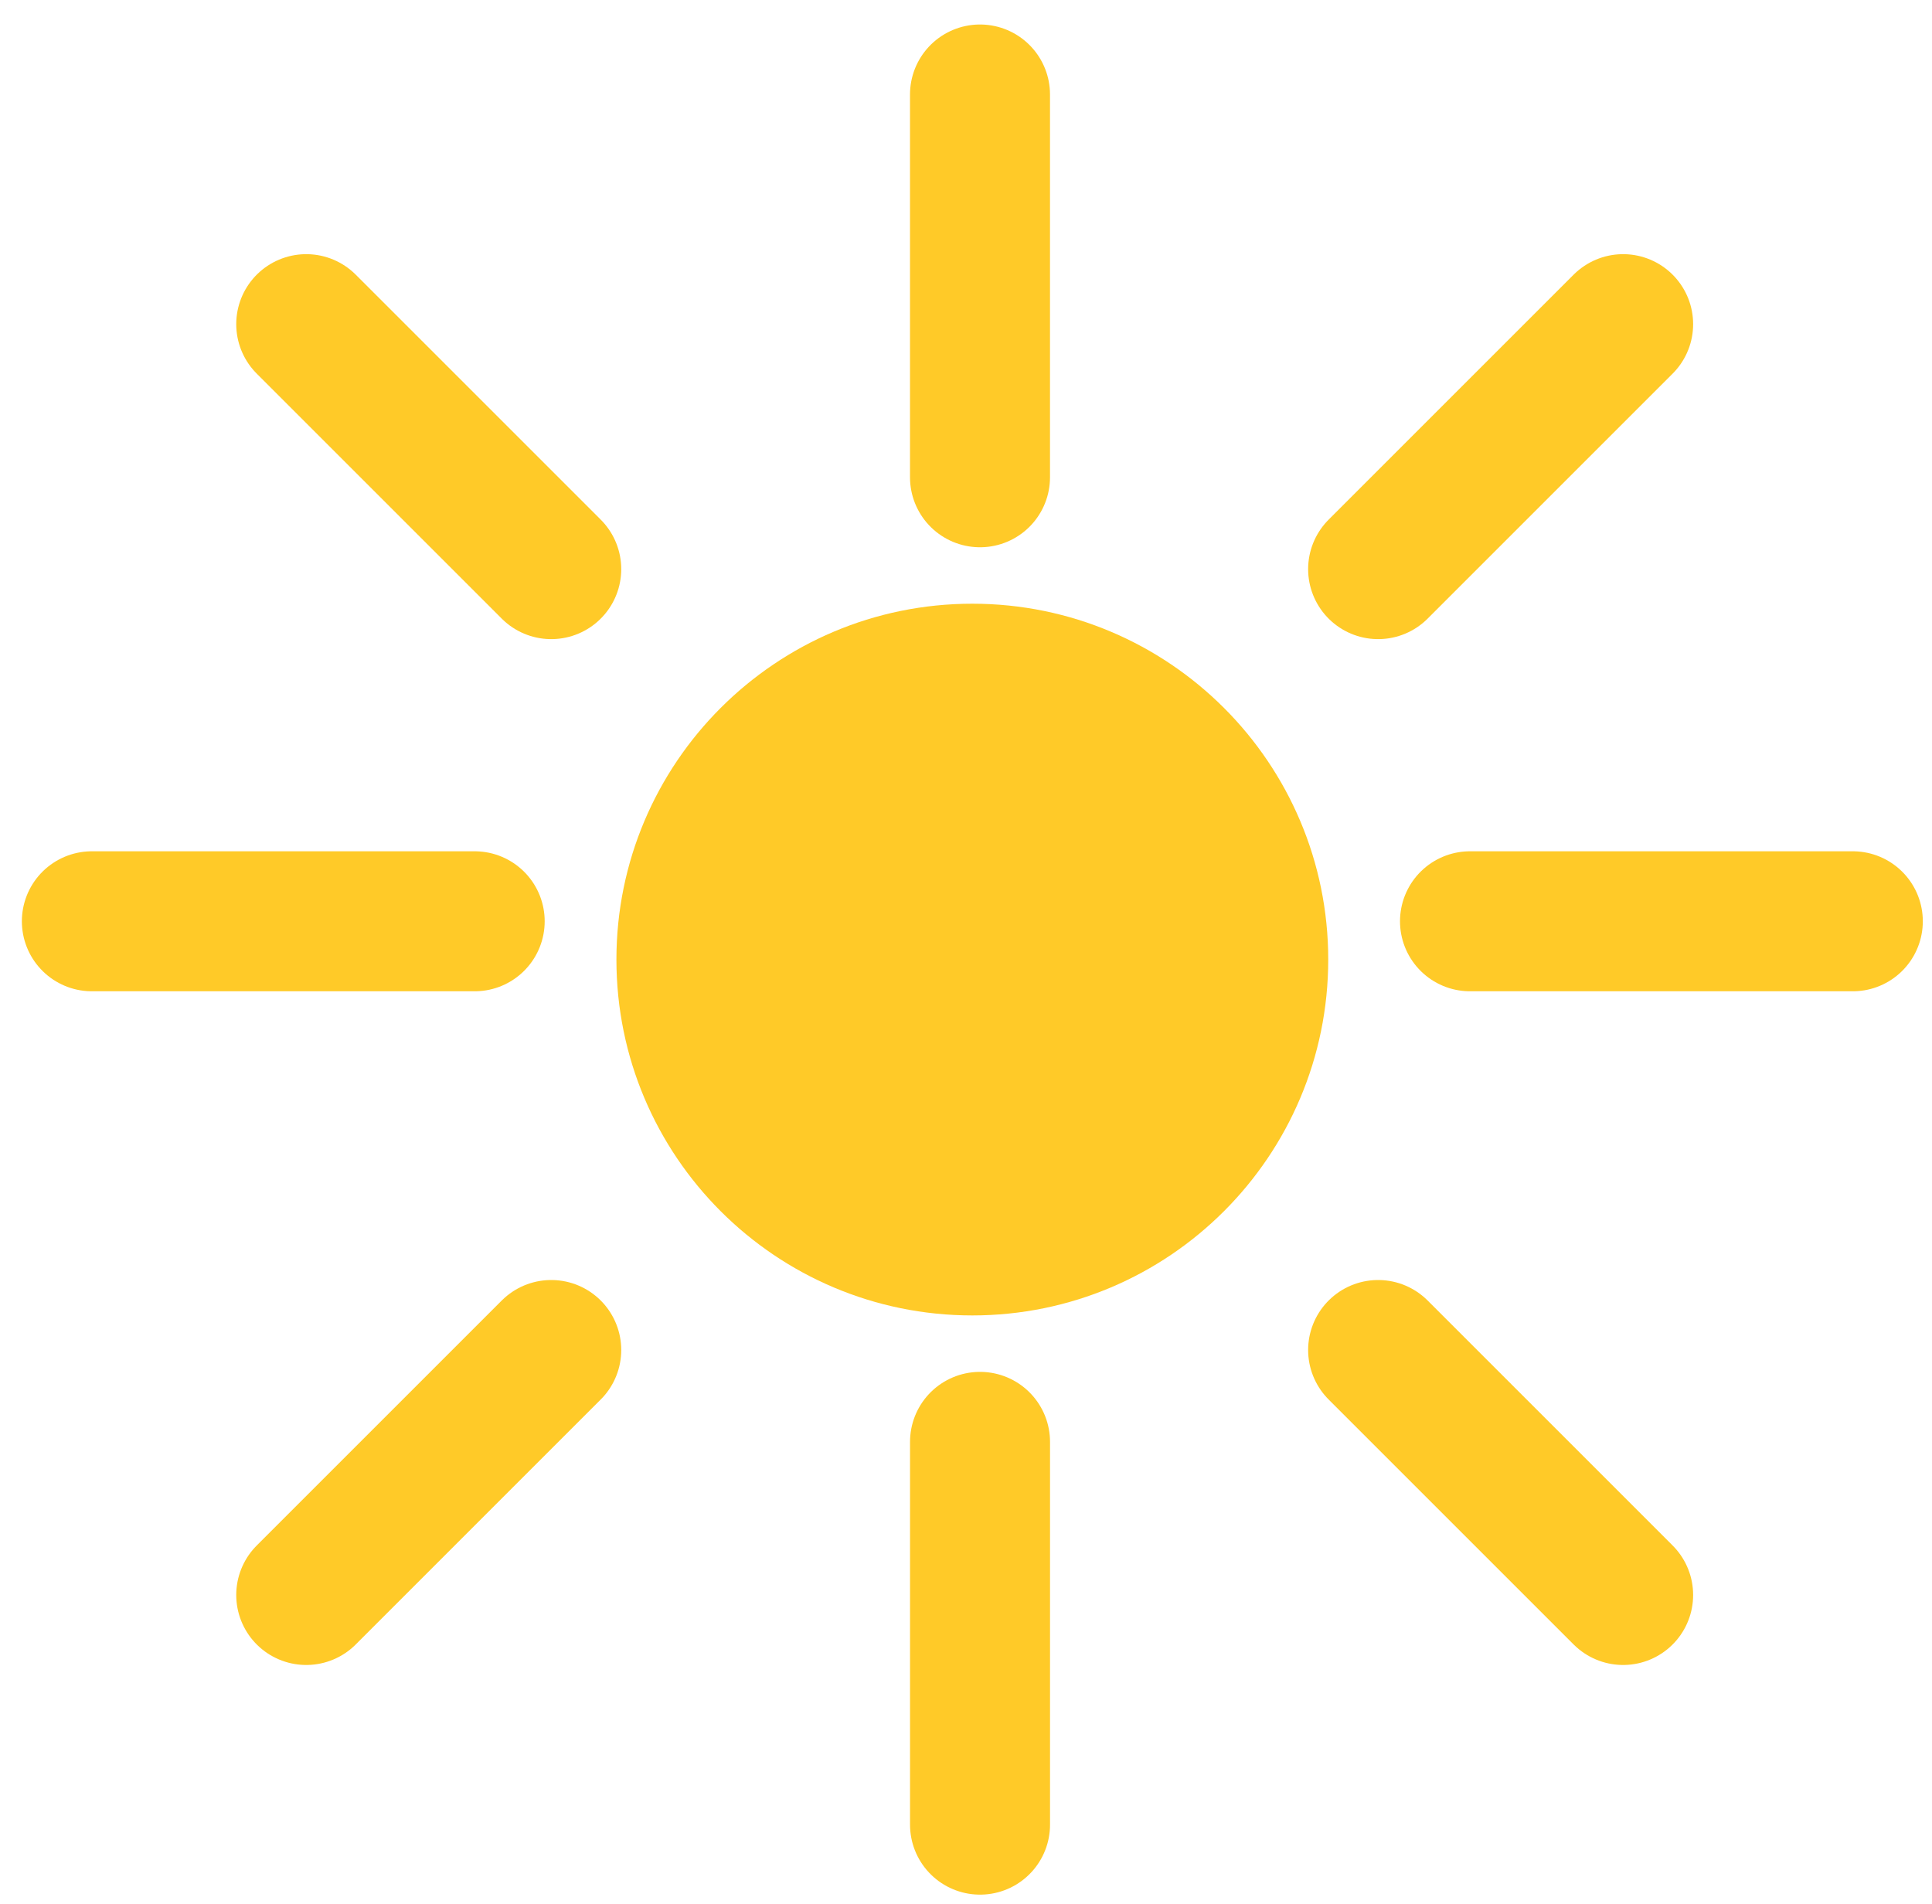 <?xml version="1.0" encoding="UTF-8" standalone="no"?>
<svg width="69px" height="68px" viewBox="0 0 69 68" version="1.1" xmlns="http://www.w3.org/2000/svg" xmlns:xlink="http://www.w3.org/1999/xlink">
    <!-- Generator: sketchtool 39.1 (31720) - http://www.bohemiancoding.com/sketch -->
    <title>322CBF78-A53C-4FE7-ABD6-A19900767B80</title>
    <desc>Created with sketchtool.</desc>
    <defs></defs>
    <g id="Page-1" stroke="none" stroke-width="1" fill="none" fill-rule="evenodd">
        <g id="TumHavaDurumlari" transform="translate(-185, -2646)">
            <g id="Weather-Icons-Copy-2" transform="translate(128, 2553)">
                <g id="Güneşli-ve-açık" transform="translate(57, 92)">
                    <g id="Group-6" transform="translate(3.281, 4.375)" stroke="#FFCA28">
                        <path d="M49.219,29.531 L62.891,29.531" id="Shape" stroke-width="5" stroke-linecap="round" stroke-linejoin="round"></path>
                        <path d="M-2.72004641e-14,29.531 L13.672,29.531" id="Shape" stroke-width="5" stroke-linecap="round" stroke-linejoin="round"></path>
                        <path d="M31.719,13.672 L31.719,1.06858966e-14" id="Shape" stroke-width="5" stroke-linecap="round" stroke-linejoin="round"></path>
                        <path d="M45.938,16.953 L54.688,8.203" id="Shape" stroke-width="5" stroke-linecap="round" stroke-linejoin="round"></path>
                        <path d="M7.656,16.953 L16.406,8.203" id="Shape" stroke-width="5" stroke-linecap="round" stroke-linejoin="round" transform="translate(12.031, 12.578) scale(-1, 1) translate(-12.031, -12.578) "></path>
                        <path d="M28.984,61.797 L28.984,48.125" id="Shape" stroke-width="5" stroke-linecap="round" stroke-linejoin="round" transform="translate(30.352, 54.961) rotate(-180) translate(-30.352, -54.961) "></path>
                        <path d="M7.656,53.594 L16.406,44.844" id="Shape" stroke-width="5" stroke-linecap="round" stroke-linejoin="round" transform="translate(12.031, 49.219) rotate(-180) translate(-12.031, -49.219) "></path>
                        <path d="M45.938,53.594 L54.688,44.844" id="Shape" stroke-width="5" stroke-linecap="round" stroke-linejoin="round" transform="translate(50.312, 49.219) scale(-1, 1) rotate(-180) translate(-50.312, -49.219) "></path>
                        <path d="M31.445,42.109 C37.637,42.109 42.656,37.09 42.656,30.898 C42.656,24.707 37.637,19.688 31.445,19.688 C25.254,19.688 20.234,24.707 20.234,30.898 C20.234,37.09 25.254,42.109 31.445,42.109 Z" id="Oval" stroke-width="3" fill="#FFCA28"></path>
                    </g>
                    <rect id="Rectangle" x="0" y="0" width="70" height="70"></rect>
                </g>
            </g>
        </g>
    </g>
</svg>